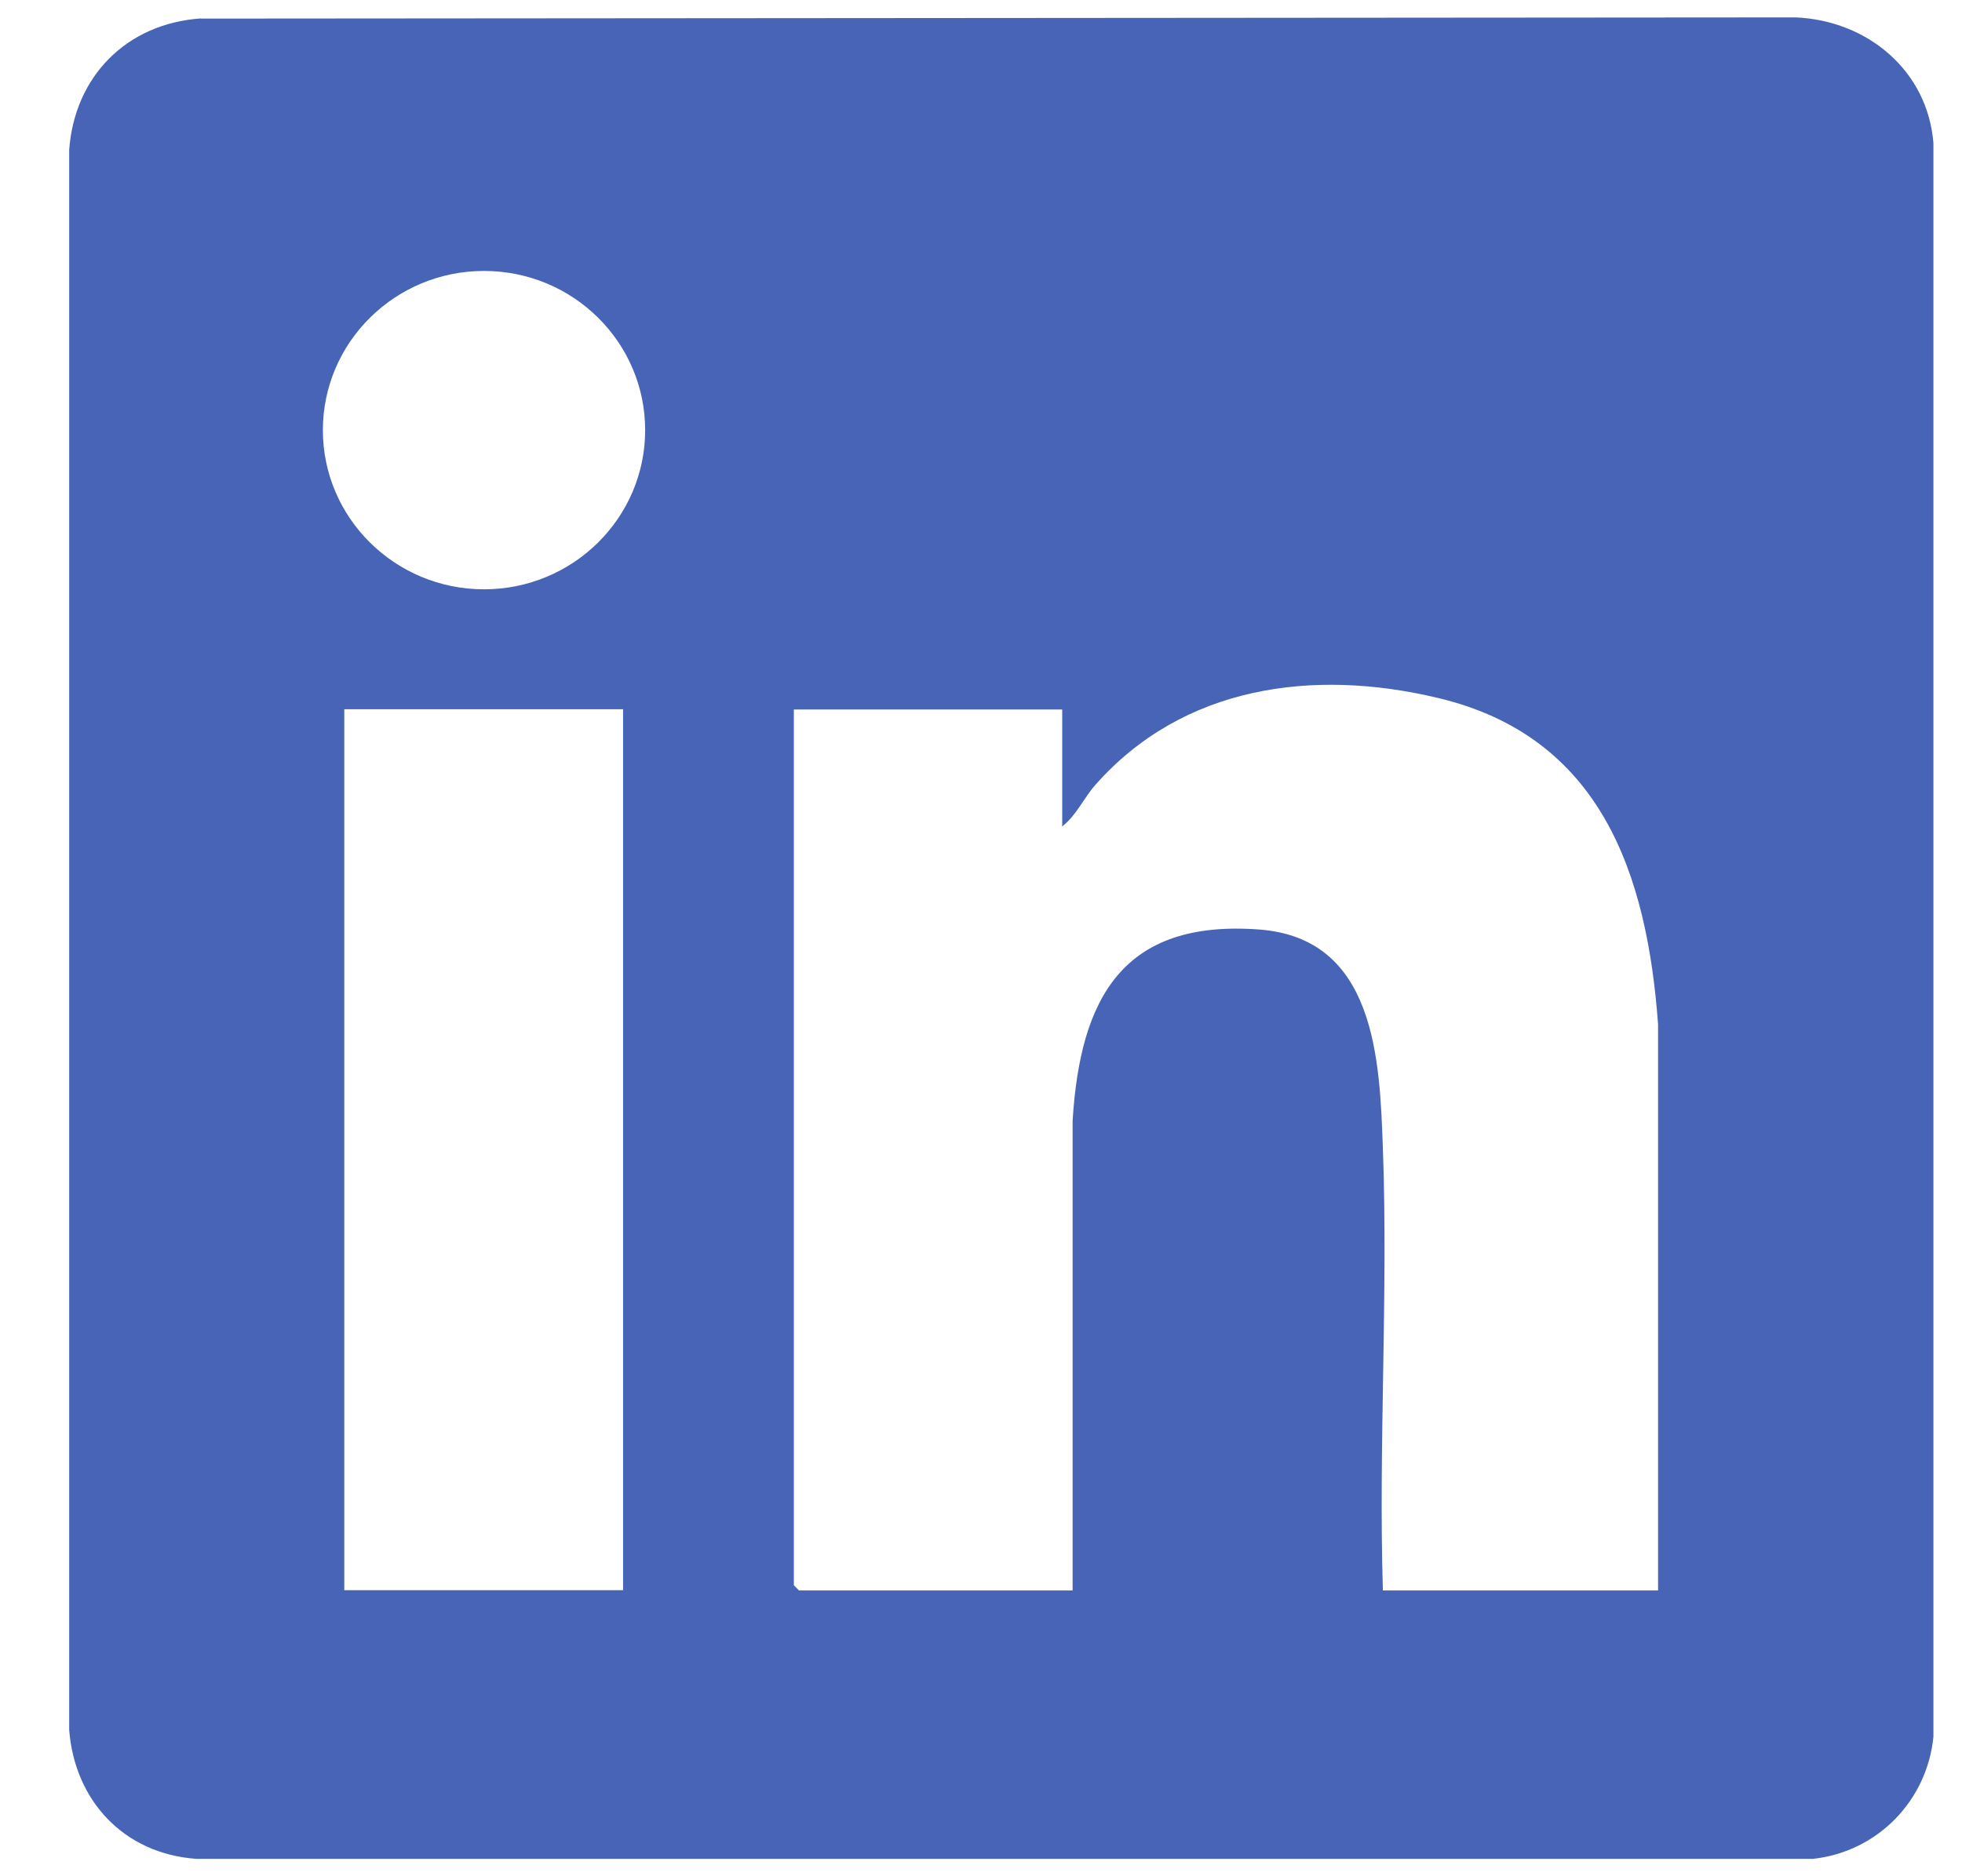 <svg width="23" height="22" viewBox="0 0 23 22" fill="none" xmlns="http://www.w3.org/2000/svg">
<path d="M2.354 0.218L21.051 0.204C21.892 0.241 22.597 0.827 22.665 1.678V20.364C22.592 21.11 22.014 21.712 21.255 21.796H2.3C1.447 21.735 0.874 21.108 0.811 20.283V1.757C0.874 0.899 1.48 0.276 2.356 0.216L2.354 0.218ZM7.563 5.044C7.563 4.012 6.717 3.177 5.674 3.177C4.631 3.177 3.785 4.014 3.785 5.044C3.785 6.073 4.631 6.91 5.674 6.91C6.717 6.91 7.563 6.073 7.563 5.044ZM19.437 18.649V12.01C19.308 10.246 18.767 8.637 16.857 8.184C15.389 7.833 13.866 8.042 12.84 9.204C12.703 9.36 12.619 9.56 12.452 9.69V8.319H9.306V18.588L9.367 18.649H12.574V13.14C12.663 11.703 13.162 10.78 14.761 10.899C16.122 11.001 16.174 12.417 16.211 13.46C16.274 15.176 16.159 16.929 16.211 18.649H19.437ZM7.304 8.316H4.036V18.646H7.304V8.316Z" fill="#4864B7"/>
</svg>
